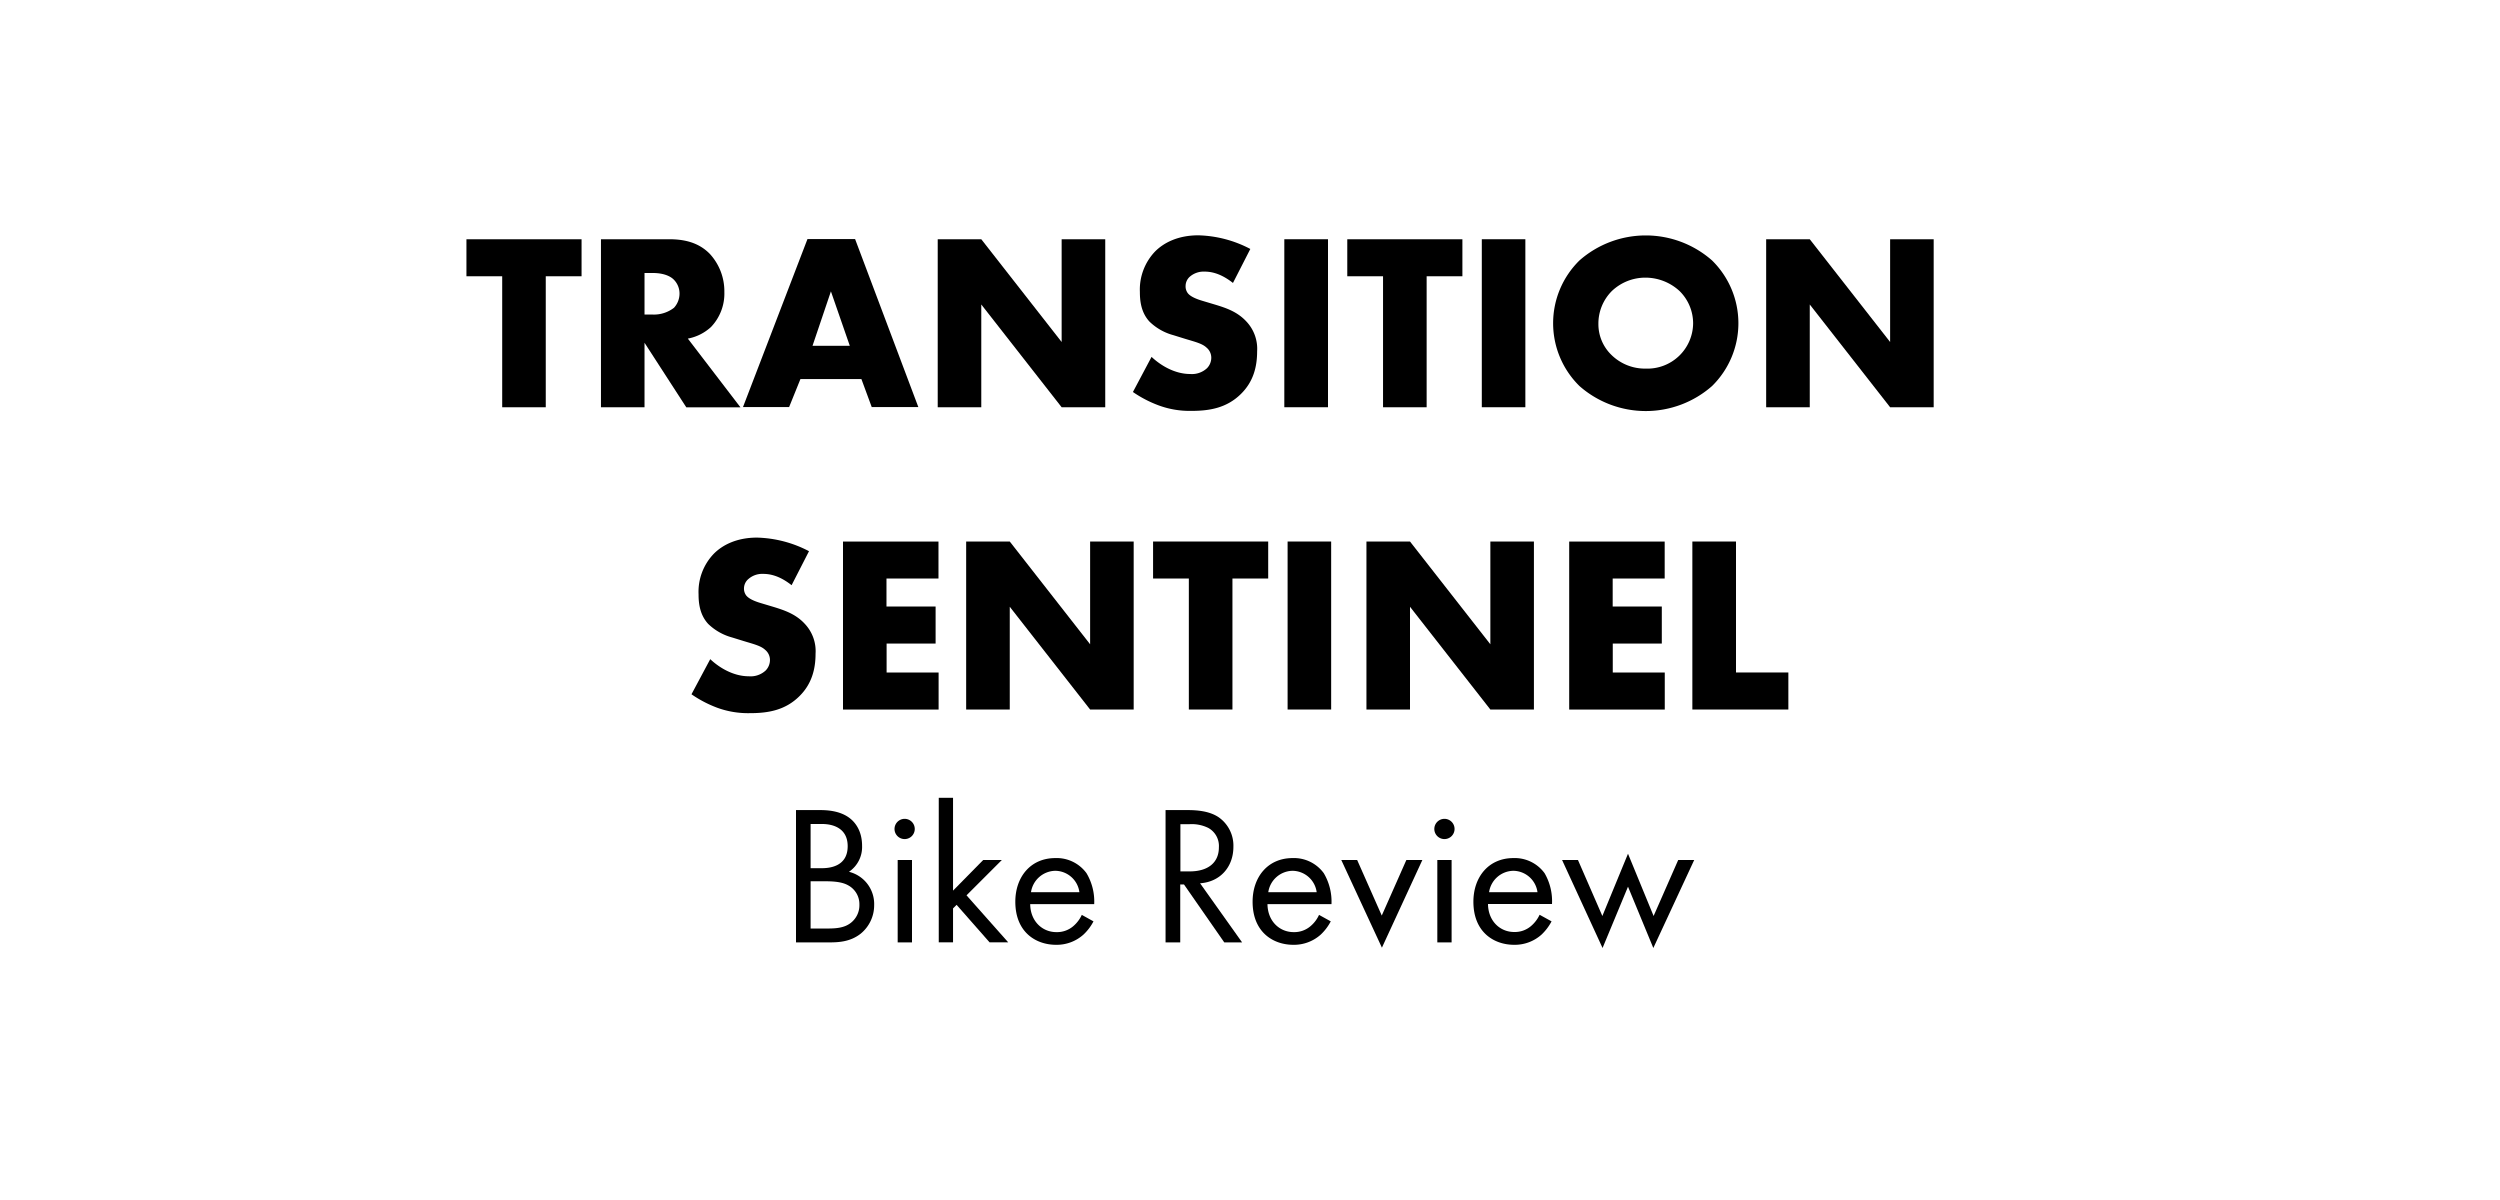 <svg id="Layer_1" data-name="Layer 1" xmlns="http://www.w3.org/2000/svg" viewBox="0 0 625 300"><title>Freehub_Review_SentinelArt</title><path d="M136.44,69.07v32.74H125.55V69.07h-8.94V59.81h28.78v9.26Z"/><path d="M167.24,59.81c3.15,0,7.18.5,10.26,3.71A13.81,13.81,0,0,1,181.09,73a12.1,12.1,0,0,1-3.34,8.75,11.71,11.71,0,0,1-5.79,2.9l13.16,17.19H171.58L161.13,85.69v16.12H150.24v-42Zm-6.11,18.83h2.08a8.19,8.19,0,0,0,5.29-1.7,5.24,5.24,0,0,0,1.38-3.53,4.91,4.91,0,0,0-1.45-3.52c-1-1-2.83-1.64-5.22-1.64h-2.08Z"/><path d="M215.35,94.76H200.11l-2.83,7H185.75l16.12-42h11.9l15.81,42H217.93Zm-2.9-8.31-4.72-13.61-4.6,13.61Z"/><path d="M234.43,101.81v-42h10.89L265.41,85.5V59.81h10.9v42h-10.9L245.32,76.12v25.69Z"/><path d="M287.89,89.22c2.33,2.2,5.86,4.28,9.64,4.28a5.53,5.53,0,0,0,4.22-1.45,3.74,3.74,0,0,0,1.07-2.64,3.28,3.28,0,0,0-1.2-2.52c-1.07-1-2.71-1.39-5.42-2.21l-2.83-.88a13.64,13.64,0,0,1-6-3.4c-2.15-2.33-2.4-5.29-2.4-7.43a13.78,13.78,0,0,1,3.84-10.14c2.15-2.14,5.67-4,10.77-4a29.44,29.44,0,0,1,13,3.41l-4.34,8.5c-3.27-2.58-5.73-2.84-7.18-2.84a5.27,5.27,0,0,0-3.59,1.26,3.12,3.12,0,0,0-1.07,2.27,2.82,2.82,0,0,0,.57,1.89c.31.38,1.07,1.13,3.65,1.89l3.34,1c2.64.81,5.41,1.76,7.62,4.15a9.93,9.93,0,0,1,2.7,7.5c0,3.84-.94,7.55-4,10.58-3.59,3.58-7.94,4.28-12.41,4.28a22.36,22.36,0,0,1-8.25-1.39A29.2,29.2,0,0,1,283.23,98Z"/><path d="M332,59.81v42H321.08v-42Z"/><path d="M356.66,69.07v32.74h-10.9V69.07h-8.94V59.81H365.6v9.26Z"/><path d="M381.34,59.81v42H370.45v-42Z"/><path d="M428,96.52a25.09,25.09,0,0,1-33.12,0,22,22,0,0,1,0-31.42,25.09,25.09,0,0,1,33.12,0,22,22,0,0,1,0,31.42ZM402.94,72.78A11.51,11.51,0,0,0,399.6,81a10.68,10.68,0,0,0,3.34,7.81,11.94,11.94,0,0,0,8.5,3.34,11.42,11.42,0,0,0,11.84-11.34,11.35,11.35,0,0,0-3.4-8.06,12.59,12.59,0,0,0-8.44-3.34A12.14,12.14,0,0,0,402.94,72.78Z"/><path d="M441.54,101.81v-42h10.9L472.53,85.5V59.81h10.89v42H472.53L452.44,76.12v25.69Z"/><path d="M177.56,164.79c2.33,2.2,5.86,4.28,9.64,4.28a5.52,5.52,0,0,0,4.22-1.45,3.77,3.77,0,0,0,1.07-2.65,3.28,3.28,0,0,0-1.2-2.51c-1.07-1-2.71-1.39-5.41-2.21l-2.84-.88a13.74,13.74,0,0,1-6-3.4c-2.14-2.33-2.4-5.29-2.4-7.43a13.72,13.72,0,0,1,3.85-10.14c2.14-2.14,5.66-4,10.76-4a29.5,29.5,0,0,1,13,3.4l-4.35,8.5c-3.27-2.58-5.73-2.83-7.18-2.83a5.22,5.22,0,0,0-3.59,1.26A3.1,3.1,0,0,0,186,147a2.83,2.83,0,0,0,.57,1.89c.31.37,1.07,1.13,3.65,1.89l3.34,1c2.64.82,5.42,1.77,7.62,4.16a9.93,9.93,0,0,1,2.71,7.49c0,3.84-.95,7.56-4,10.58-3.59,3.59-7.93,4.28-12.41,4.28a22.46,22.46,0,0,1-8.24-1.38,29.18,29.18,0,0,1-6.37-3.34Z"/><path d="M234.62,144.63h-13v7h12.28v9.26H221.65v7.24h13v9.26H210.75v-42h23.87Z"/><path d="M241.54,177.38v-42h10.9l20.09,25.69V135.38h10.89v42H272.53l-20.09-25.69v25.69Z"/><path d="M308.11,144.63v32.75h-10.9V144.63h-8.94v-9.25h28.78v9.25Z"/><path d="M332.79,135.38v42H321.9v-42Z"/><path d="M341.61,177.38v-42H352.5l20.09,25.69V135.38h10.89v42H372.59L352.5,151.69v25.69Z"/><path d="M416.17,144.63h-13v7h12.28v9.26H403.19v7.24h13v9.26H392.3v-42h23.87Z"/><path d="M434,135.38v32.74h13.09v9.26h-24v-42Z"/><path d="M204.93,202.52c1.84,0,5.16.15,7.59,2.09,1,.79,3,2.82,3,6.84a7.47,7.47,0,0,1-3.28,6.5,8.29,8.29,0,0,1,6.3,8.33,9.16,9.16,0,0,1-3.37,7.14c-2.63,2.08-5.66,2.18-7.94,2.18H199V202.52Zm-2.28,14.53h2.78c1.93,0,6.49-.39,6.49-5.5,0-5.46-5.35-5.55-6.39-5.55h-2.88Zm0,15.08h4.22c2.13,0,4.21-.15,5.8-1.39a5.57,5.57,0,0,0,2.18-4.56,5.35,5.35,0,0,0-2.83-4.86c-1.24-.7-3-1-5.6-1h-3.77Z"/><path d="M226.16,204.71a2.53,2.53,0,1,1-2.53,2.52A2.54,2.54,0,0,1,226.16,204.71ZM228,215V235.6h-3.58V215Z"/><path d="M238.26,199.45v23.21L245.8,215h4.66l-8.83,8.83,10.42,11.75h-4.66l-8.24-9.37-.89.89v8.48h-3.57V199.45Z"/><path d="M273.37,230.34a12.2,12.2,0,0,1-2.53,3.33A10,10,0,0,1,264,236.2c-5,0-10.17-3.13-10.17-10.77,0-6.14,3.77-10.91,10-10.91a9.23,9.23,0,0,1,7.79,3.77,13.82,13.82,0,0,1,1.93,7.74h-16c.05,4.26,3,7,6.55,7a6.22,6.22,0,0,0,4.22-1.49,8.23,8.23,0,0,0,2.13-2.82Zm-3.52-7.29a6.15,6.15,0,0,0-6.05-5.35,6.26,6.26,0,0,0-6.05,5.35Z"/><path d="M296.73,202.52c2.24,0,5.56.15,8,1.84a8.65,8.65,0,0,1,3.62,7.34c0,5.06-3.33,8.78-8.33,9.12l10.51,14.78h-4.46L296,221.12h-.94V235.6h-3.67V202.52Zm-1.63,15.33h2.33c4.56,0,7.29-2.18,7.29-6a5.15,5.15,0,0,0-2.63-4.86,9.36,9.36,0,0,0-4.76-.94H295.1Z"/><path d="M332.69,230.34a12.4,12.4,0,0,1-2.53,3.33,10,10,0,0,1-6.84,2.53c-5,0-10.17-3.13-10.17-10.77,0-6.14,3.77-10.91,10-10.91a9.23,9.23,0,0,1,7.79,3.77,13.91,13.91,0,0,1,1.93,7.74h-16c.05,4.26,3,7,6.55,7a6.21,6.21,0,0,0,4.21-1.49,8,8,0,0,0,2.13-2.82Zm-3.52-7.29a6.16,6.16,0,0,0-6.05-5.35,6.25,6.25,0,0,0-6.05,5.35Z"/><path d="M339.29,215l6.15,13.89L351.59,215h4l-10.11,21.92L335.32,215Z"/><path d="M361.11,204.71a2.53,2.53,0,1,1-2.53,2.52A2.54,2.54,0,0,1,361.11,204.71ZM362.9,215V235.6h-3.57V215Z"/><path d="M387.89,230.34a12.61,12.61,0,0,1-2.53,3.33,10,10,0,0,1-6.84,2.53c-5,0-10.17-3.13-10.17-10.77,0-6.14,3.77-10.91,10-10.91a9.23,9.23,0,0,1,7.79,3.77A13.91,13.91,0,0,1,388,226H372c.05,4.26,3,7,6.55,7a6.21,6.21,0,0,0,4.21-1.49,8.26,8.26,0,0,0,2.14-2.82Zm-3.52-7.29a6.16,6.16,0,0,0-6.05-5.35,6.24,6.24,0,0,0-6.05,5.35Z"/><path d="M394.49,215l6.1,14L407,213.43l6.4,15.57,6.15-14h4l-10.22,22L407,221.67,400.64,237l-10.12-22Z"/></svg>